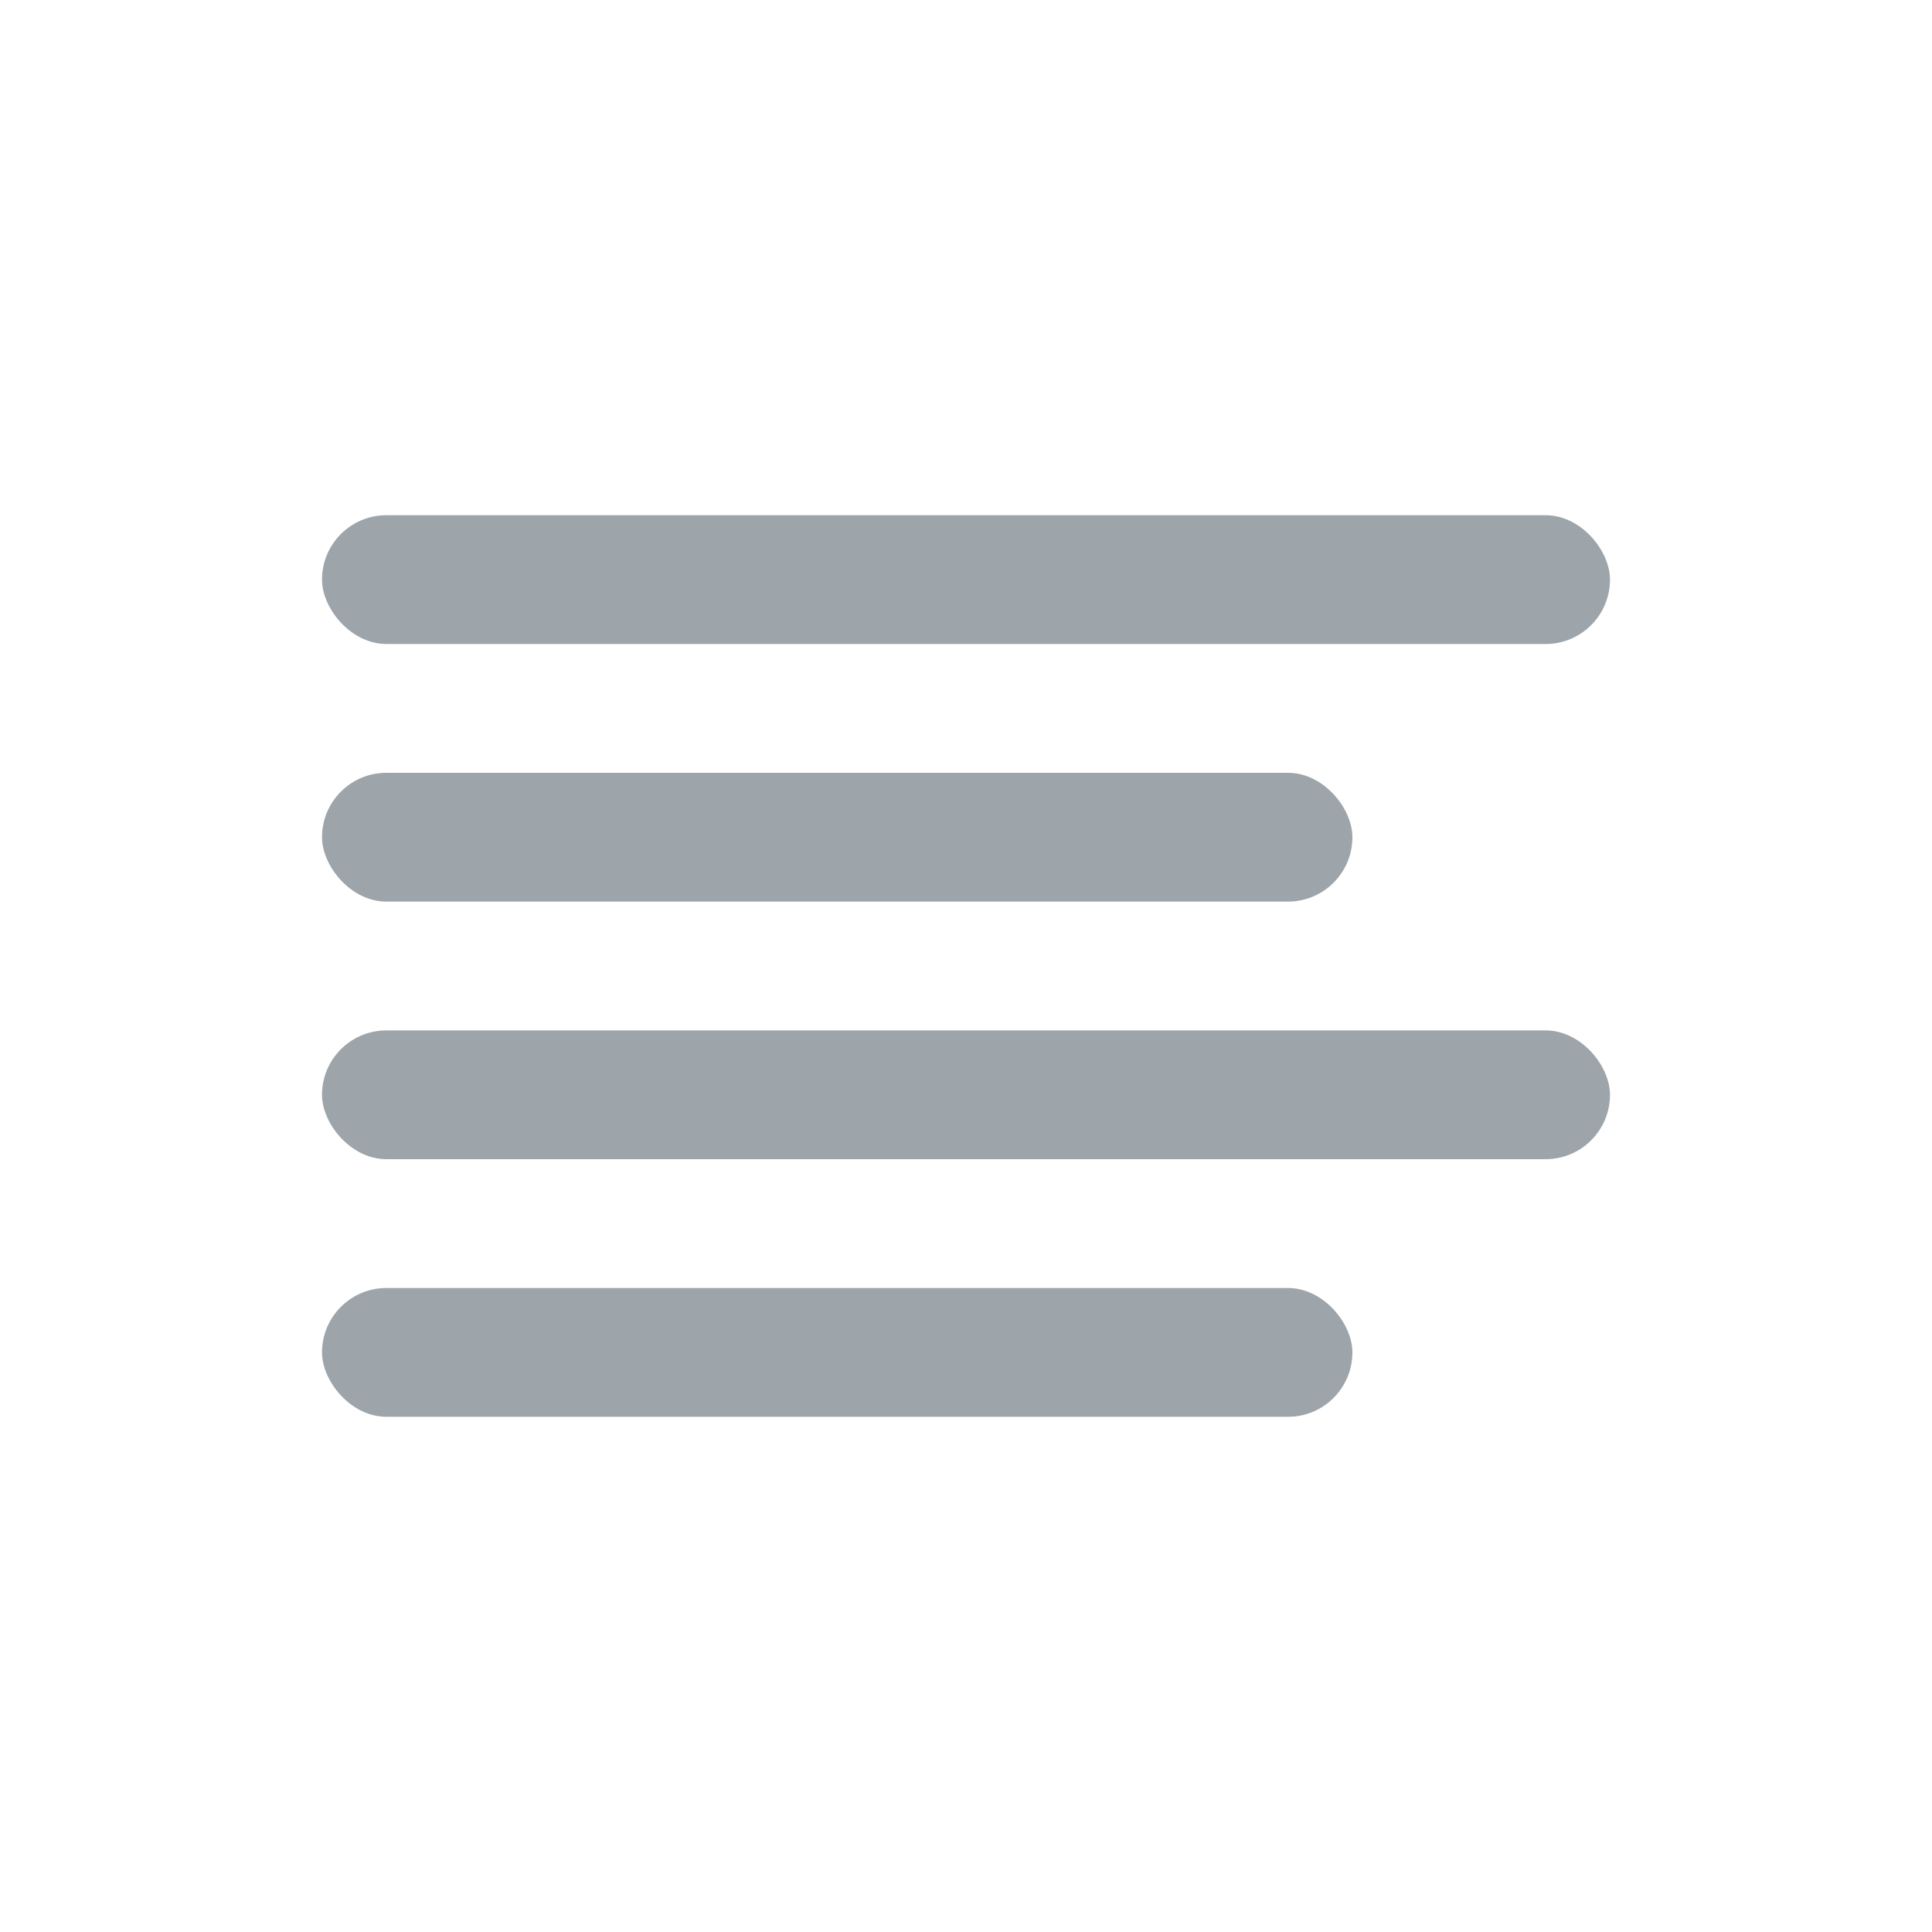 <?xml version="1.0" encoding="UTF-8" standalone="no"?>
<svg width="30px" height="30px" viewBox="0 0 30 30" version="1.1" xmlns="http://www.w3.org/2000/svg" xmlns:xlink="http://www.w3.org/1999/xlink">
    <!-- Generator: Sketch 3.8.3 (29802) - http://www.bohemiancoding.com/sketch -->
    <title>a_ic_list</title>
    <desc>Created with Sketch.</desc>
    <defs></defs>
    <g stroke="none" stroke-width="1" fill="none" fill-rule="evenodd">
        <g fill="#9DA5AA">
            <rect x="5" y="8" width="20" height="2" rx="1"></rect>
            <rect x="5" y="12" width="16" height="2" rx="1"></rect>
            <rect x="5" y="16" width="20" height="2" rx="1"></rect>
            <rect x="5" y="20" width="16" height="2" rx="1"></rect>
        </g>
    </g>
</svg>